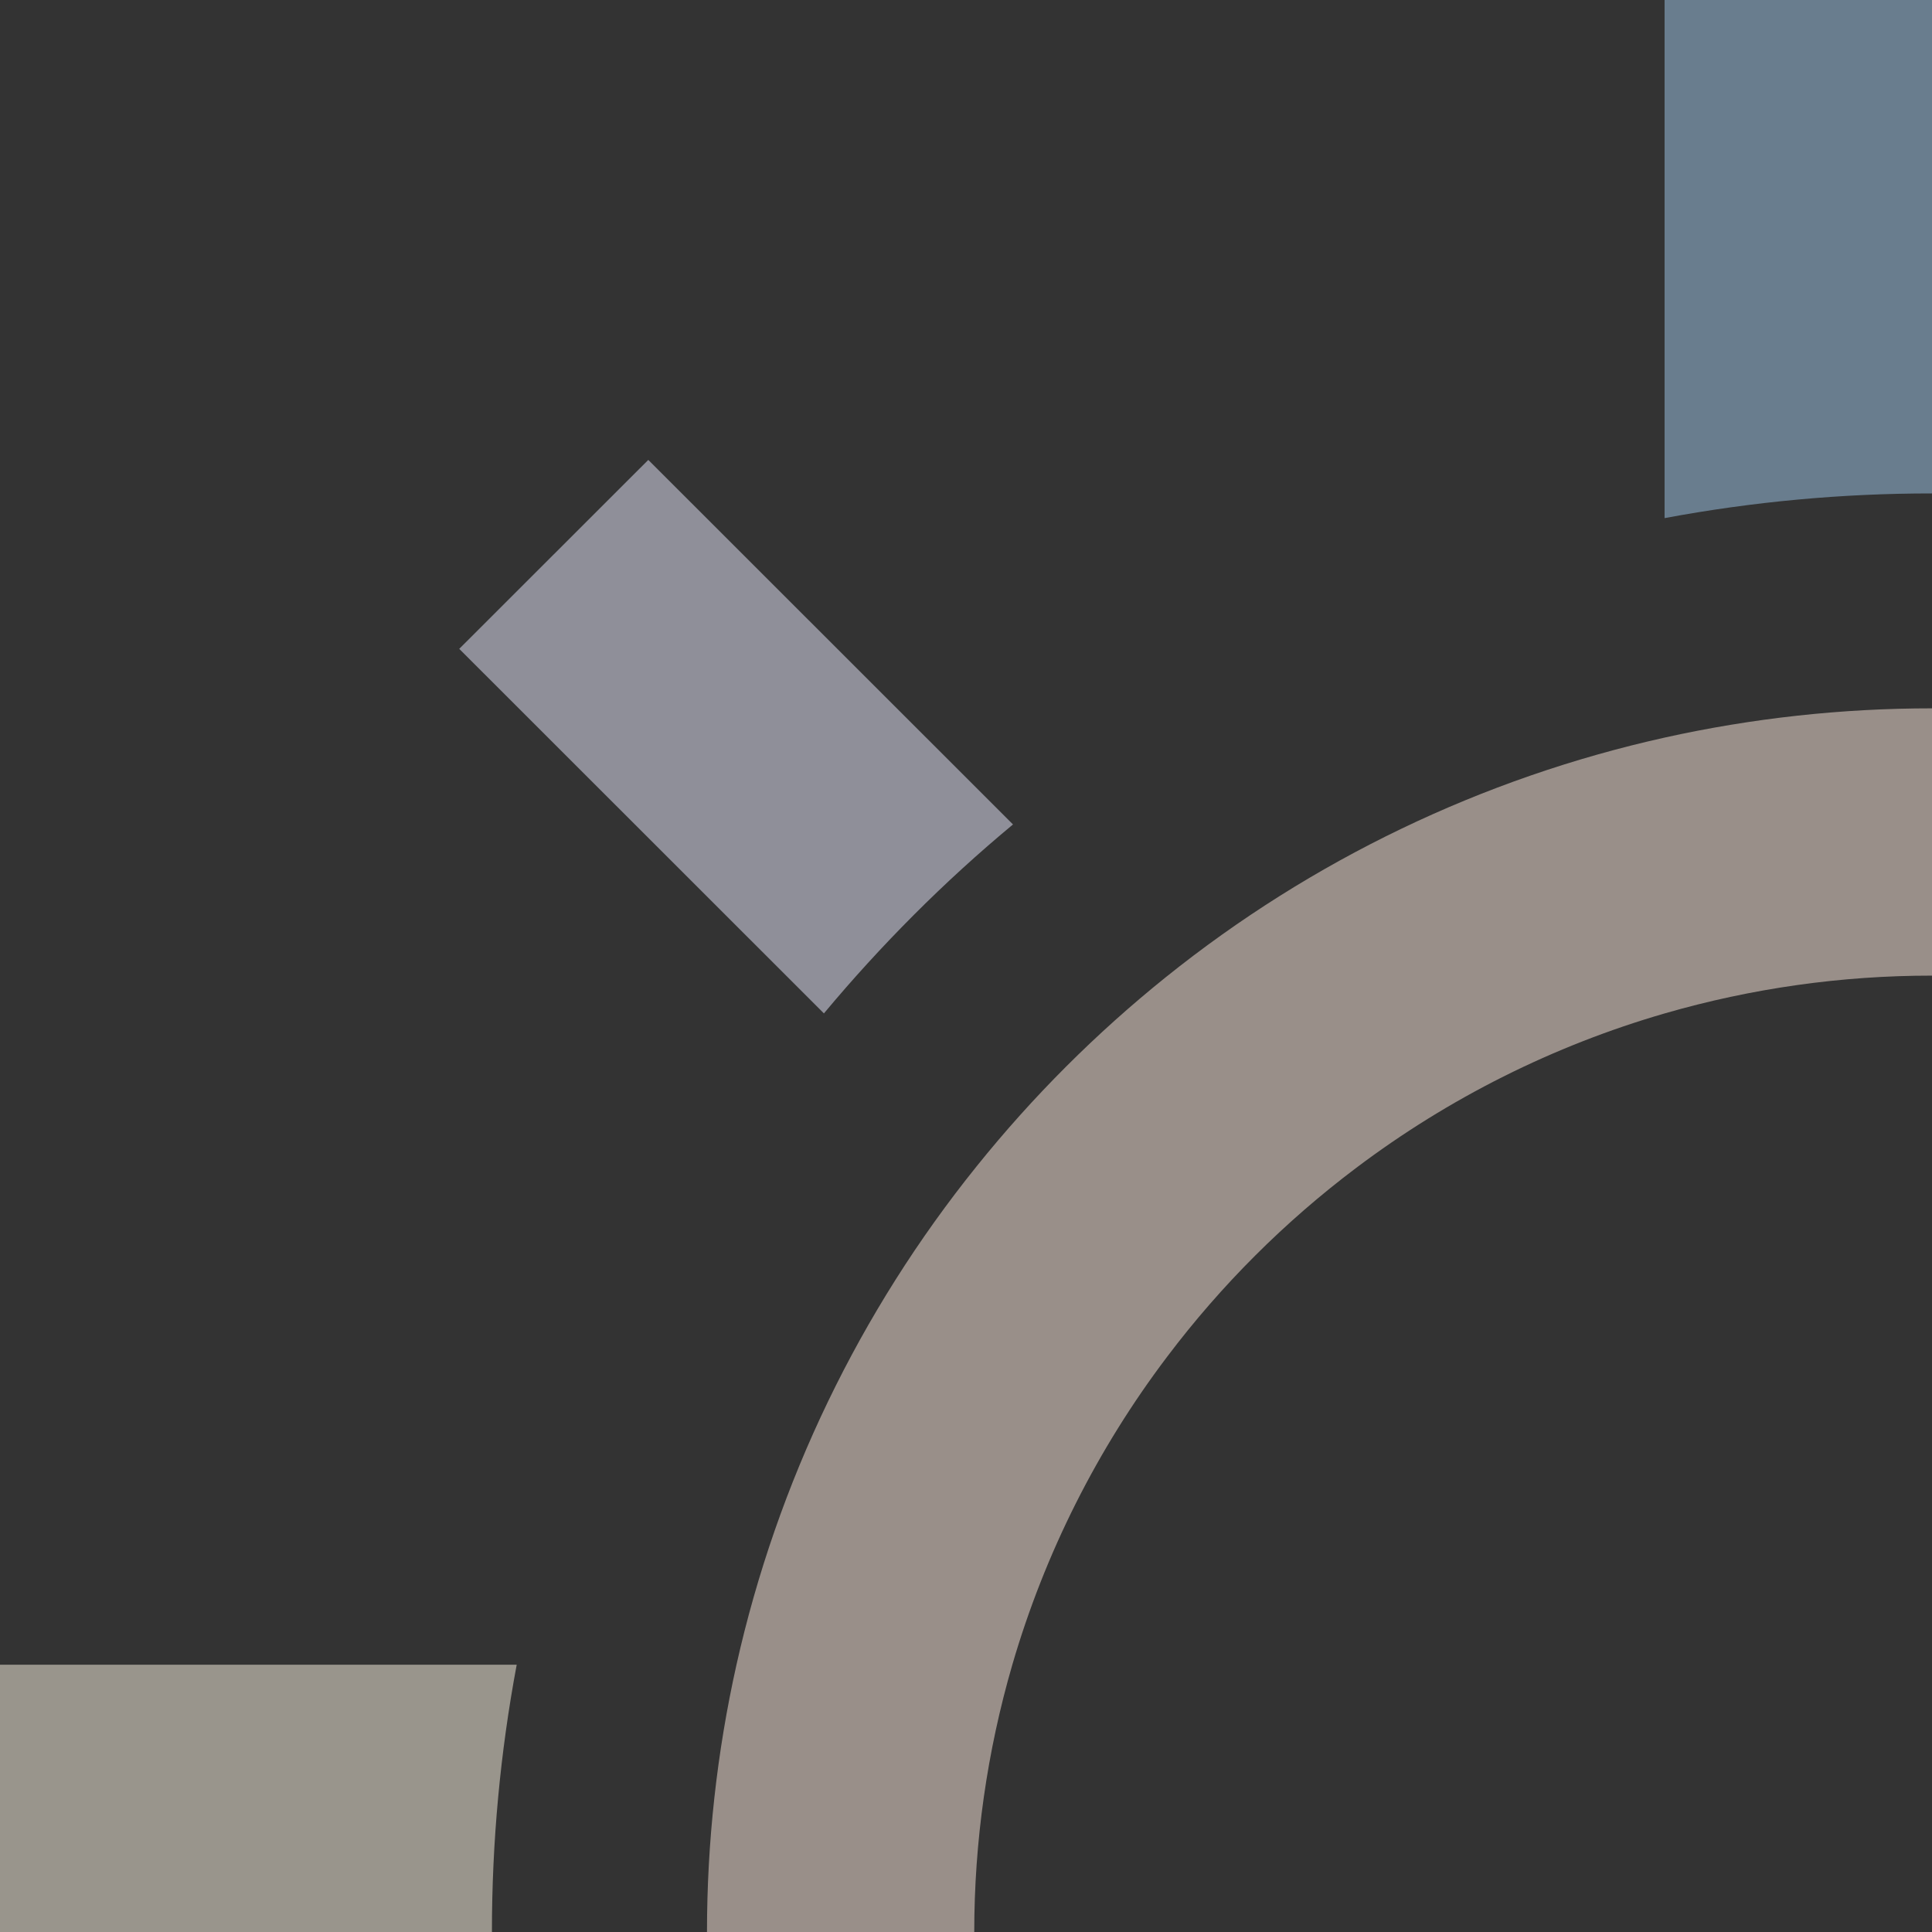 <svg width="108" height="108" viewBox="0 0 108 108" fill="none" xmlns="http://www.w3.org/2000/svg">
<rect x="0" y="0" width="108" height="108" fill="#333333" stroke="none"/>
<g id="sabi-mark-grey 1" opacity="0.5" clip-path="url(#clip0_199_29240)">
<g id="Layer 2">
<g id="Layer 1">
<path id="Vector" d="M1.52588e-05 93.059V108H27.499C27.497 102.988 27.961 97.986 28.884 93.059H1.52588e-05Z" fill="#FFF7E6"/>
<path id="Vector_2" d="M93.051 28.963C97.981 28.042 102.985 27.58 108 27.583V0H93.051V28.963Z" fill="#9FC8EA"/>
<path id="Vector_3" d="M65.171 54.624C61.277 57.752 57.734 61.293 54.604 65.186C48.048 73.325 43.452 82.862 41.17 93.059C40.074 97.966 39.521 102.978 39.521 108.005H54.461C54.461 102.949 55.178 97.919 56.588 93.064C58.401 86.843 61.336 81.005 65.247 75.838C68.263 71.842 71.823 68.287 75.824 65.276C80.995 61.379 86.832 58.456 93.051 56.652C97.909 55.246 102.942 54.534 108 54.538V39.597C102.973 39.595 97.961 40.143 93.053 41.232C82.855 43.5 73.315 48.082 65.171 54.624Z" fill="#FFECE0"/>
<path id="Vector_4" d="M56.627 46.087L36.24 25.709L25.672 36.271L46.058 56.649C47.642 54.749 49.316 52.915 51.08 51.148C52.856 49.368 54.711 47.678 56.627 46.087Z" fill="#EBECFF"/>
</g>
</g>
</g>
<defs>
<clipPath id="clip0_199_29240">
<rect width="108" height="108" fill="white" transform="matrix(-1 0 0 1 108 0)"/>
</clipPath>
</defs>
</svg>
